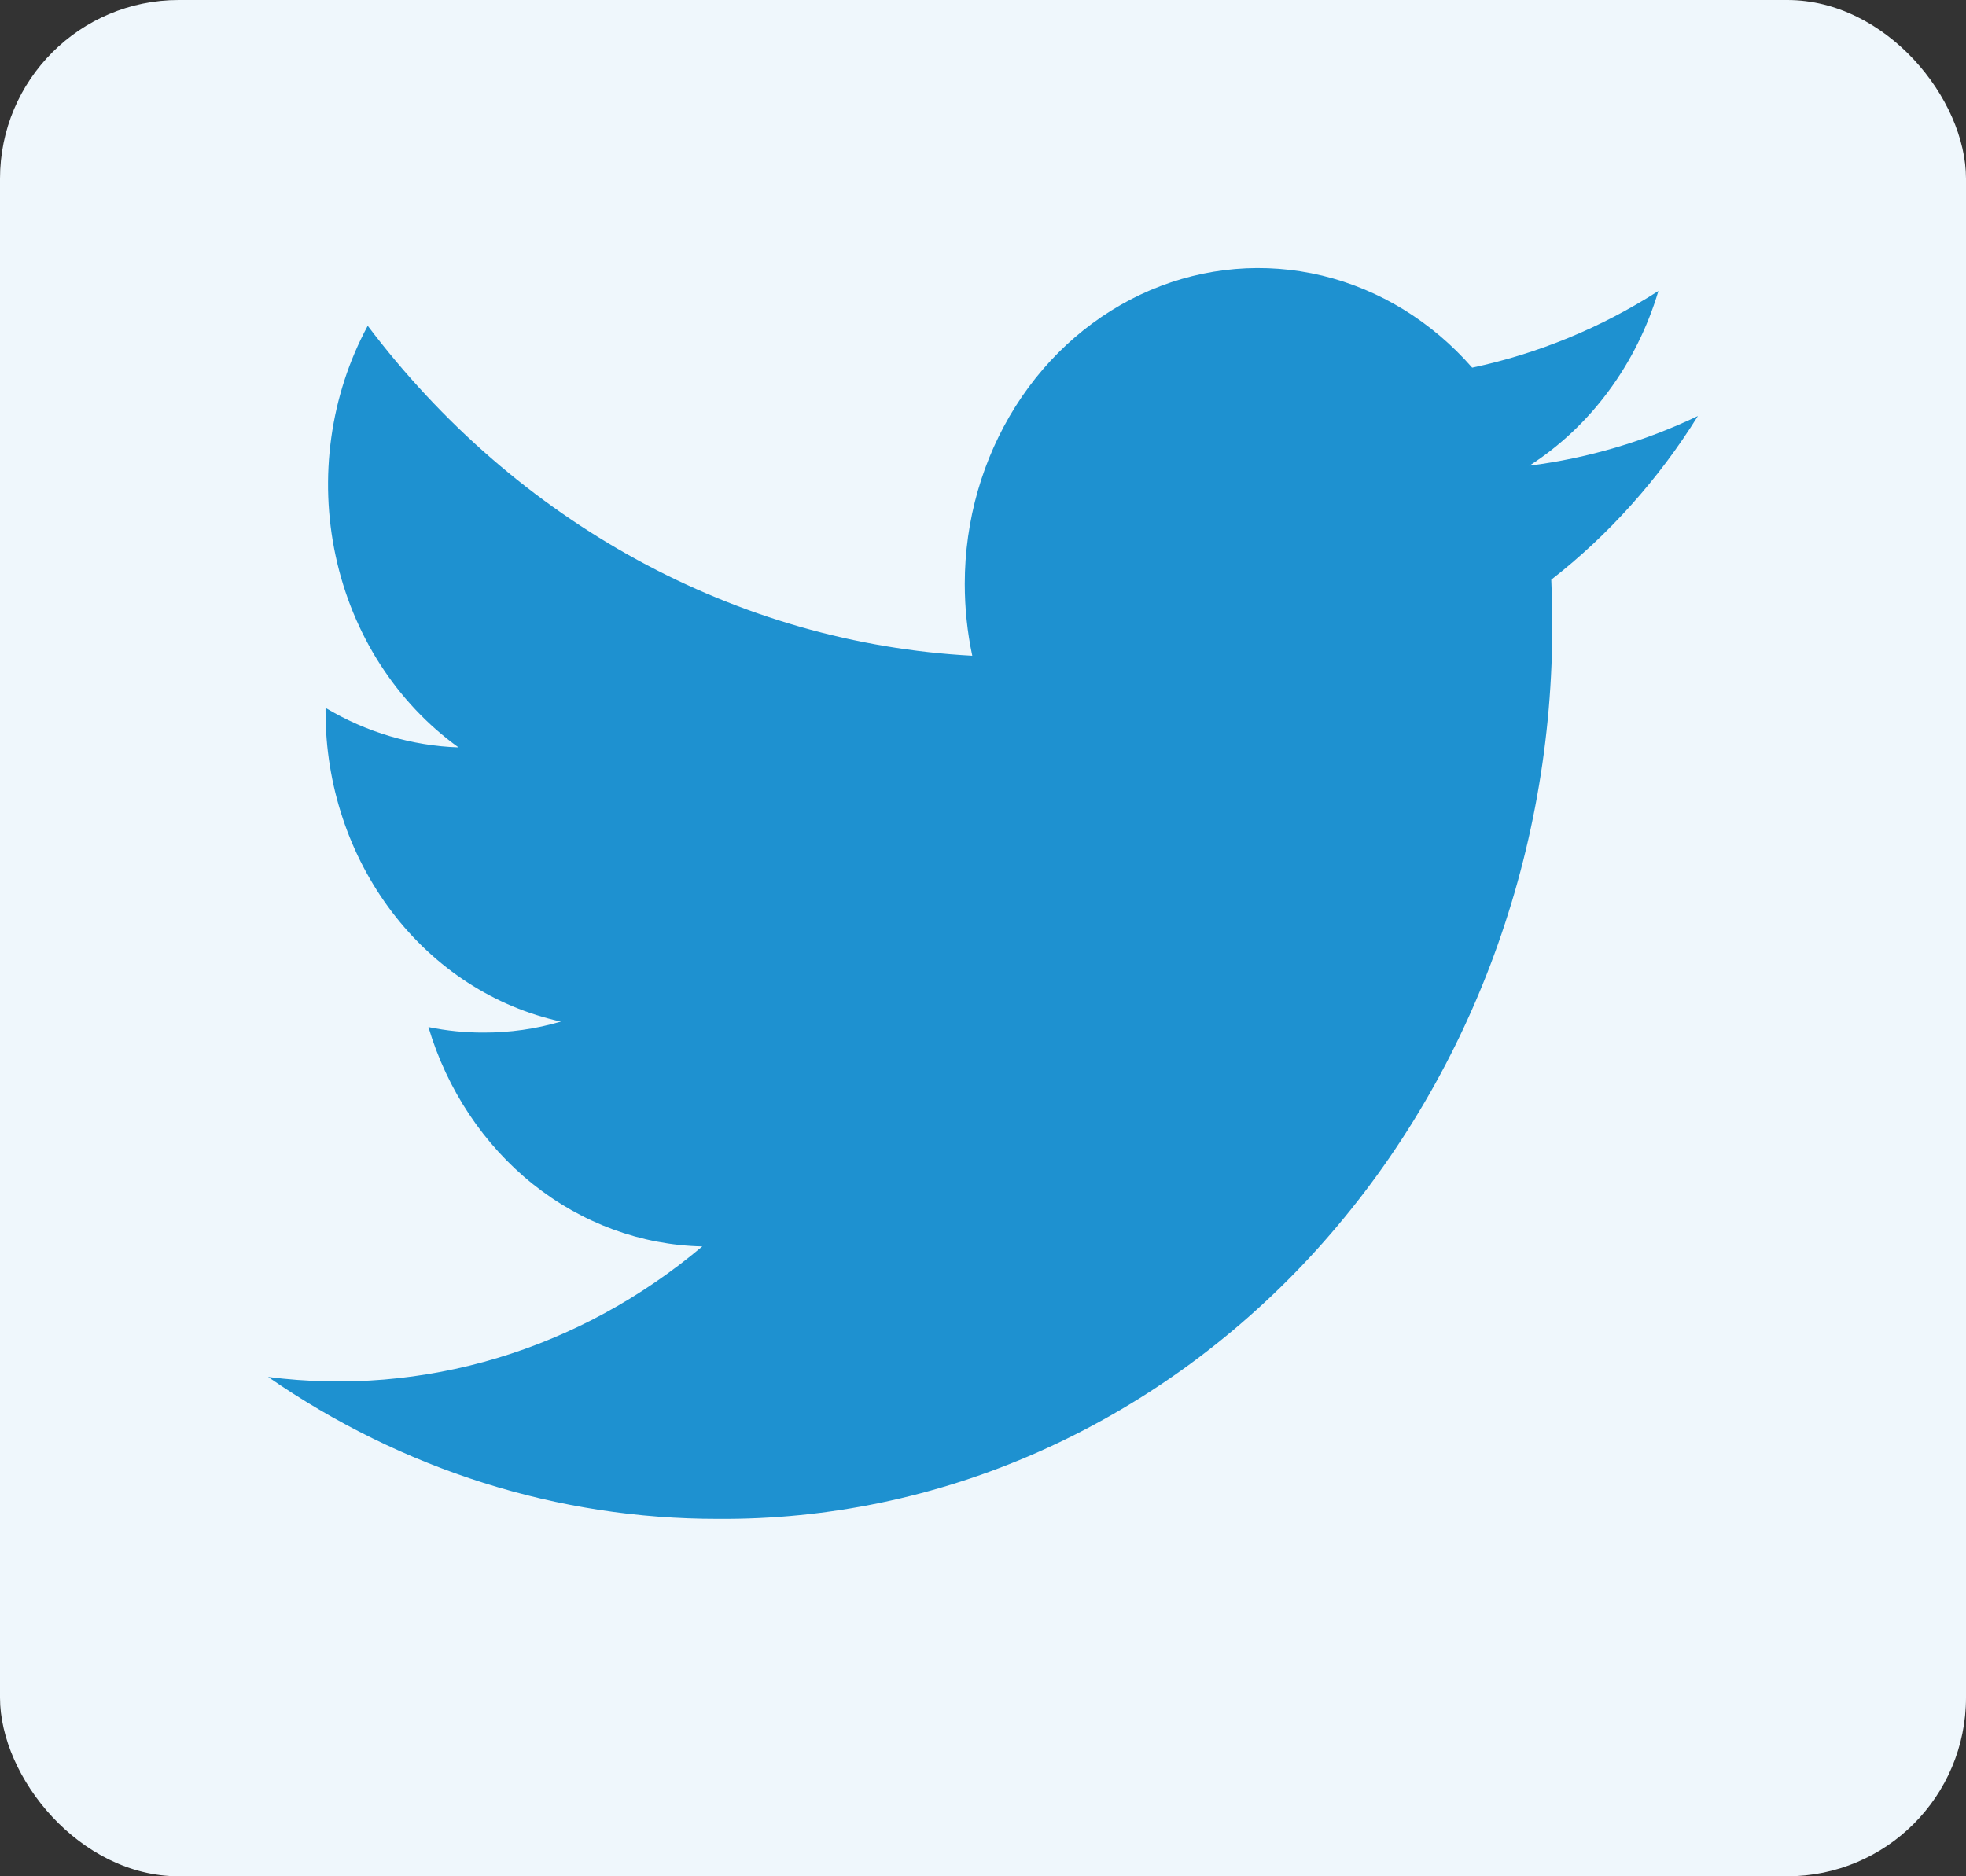 <svg xmlns="http://www.w3.org/2000/svg" width="22" height="21" viewBox="0 0 22 21" fill="none"><rect x="0" y="0" width="22" height="21" fill="#333333" stroke="none"/><rect width="22" height="21" rx="2" fill="#EFF7FC"></rect><path d="M19 4.656C18.401 4.942 17.765 5.129 17.114 5.212C17.8 4.771 18.313 4.076 18.558 3.257C17.914 3.669 17.209 3.959 16.474 4.115C16.023 3.599 15.439 3.24 14.796 3.085C14.154 2.931 13.484 2.987 12.872 3.248C12.26 3.509 11.735 3.961 11.365 4.547C10.995 5.133 10.796 5.825 10.796 6.534C10.796 6.805 10.824 7.075 10.88 7.339C9.575 7.269 8.298 6.904 7.133 6.267C5.968 5.631 4.939 4.738 4.115 3.646C3.695 4.425 3.567 5.346 3.756 6.222C3.944 7.099 4.436 7.865 5.131 8.365C4.61 8.347 4.099 8.196 3.643 7.923V7.968C3.643 8.784 3.906 9.575 4.386 10.207C4.866 10.838 5.534 11.272 6.277 11.434C5.995 11.517 5.704 11.558 5.412 11.557C5.204 11.558 4.997 11.537 4.794 11.495C5.003 12.197 5.412 12.811 5.961 13.251C6.511 13.691 7.174 13.935 7.859 13.95C6.483 15.11 4.736 15.635 3 15.411C4.501 16.451 6.248 17.002 8.032 17C9.261 17.009 10.479 16.755 11.615 16.253C12.752 15.75 13.785 15.01 14.653 14.075C15.522 13.139 16.21 12.027 16.676 10.803C17.142 9.579 17.378 8.268 17.37 6.945C17.37 6.791 17.366 6.639 17.359 6.488C18.002 5.987 18.558 5.366 19 4.656Z" fill="#1E91D0"></path></svg>